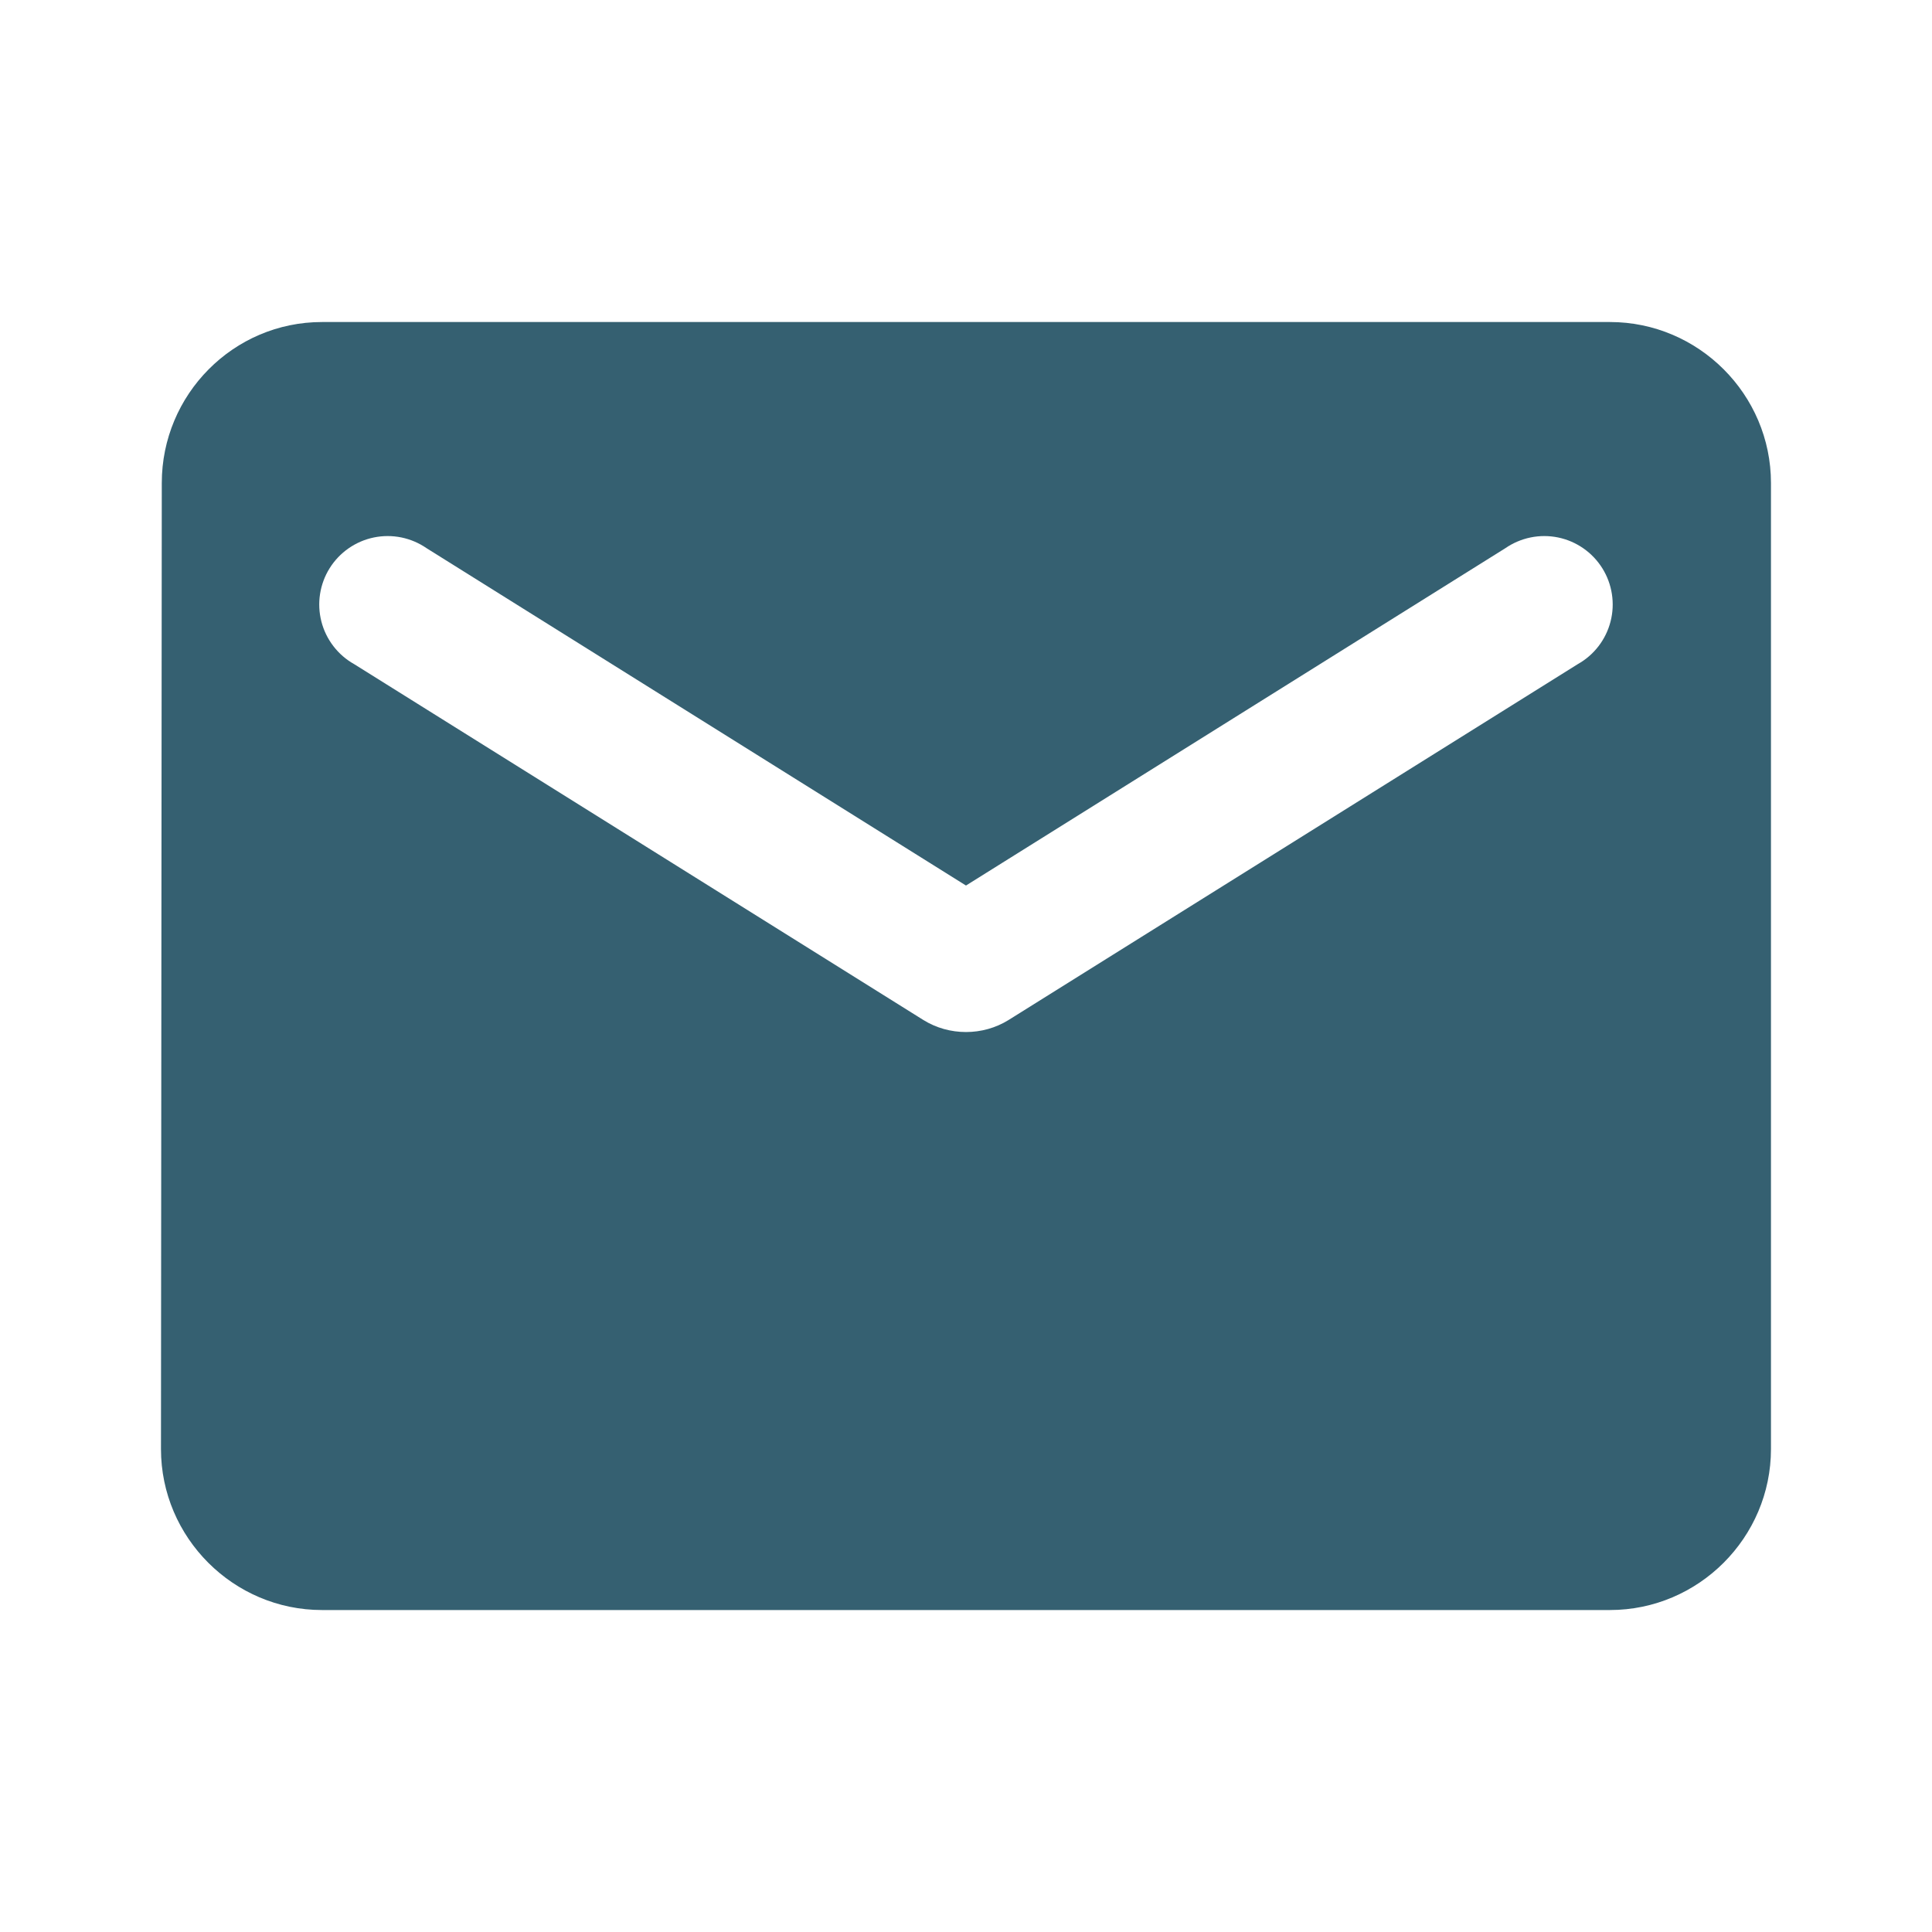 <?xml version="1.0" encoding="UTF-8"?> <svg xmlns="http://www.w3.org/2000/svg" width="100" height="100" viewBox="0 0 100 100" fill="none"><path d="M83.332 16.668H16.665C12.082 16.668 8.374 20.418 8.374 25.001L8.332 75.001C8.332 79.585 12.082 83.335 16.665 83.335H83.332C87.915 83.335 91.665 79.585 91.665 75.001V25.001C91.665 20.418 87.915 16.668 83.332 16.668ZM81.665 34.376L52.207 52.793C50.874 53.626 49.124 53.626 47.79 52.793L18.332 34.376C17.914 34.142 17.548 33.825 17.257 33.445C16.965 33.065 16.753 32.63 16.634 32.165C16.516 31.701 16.492 31.218 16.566 30.744C16.64 30.271 16.808 29.817 17.062 29.411C17.316 29.005 17.65 28.654 18.043 28.381C18.437 28.107 18.881 27.916 19.351 27.819C19.82 27.723 20.304 27.722 20.774 27.818C21.243 27.914 21.688 28.104 22.082 28.376L49.999 45.835L77.915 28.376C78.309 28.104 78.754 27.914 79.224 27.818C79.693 27.722 80.177 27.723 80.647 27.819C81.116 27.916 81.561 28.107 81.954 28.381C82.347 28.654 82.681 29.005 82.935 29.411C83.189 29.817 83.358 30.271 83.431 30.744C83.505 31.218 83.482 31.701 83.363 32.165C83.244 32.63 83.033 33.065 82.741 33.445C82.449 33.825 82.083 34.142 81.665 34.376Z" fill="#356071"></path></svg> 
